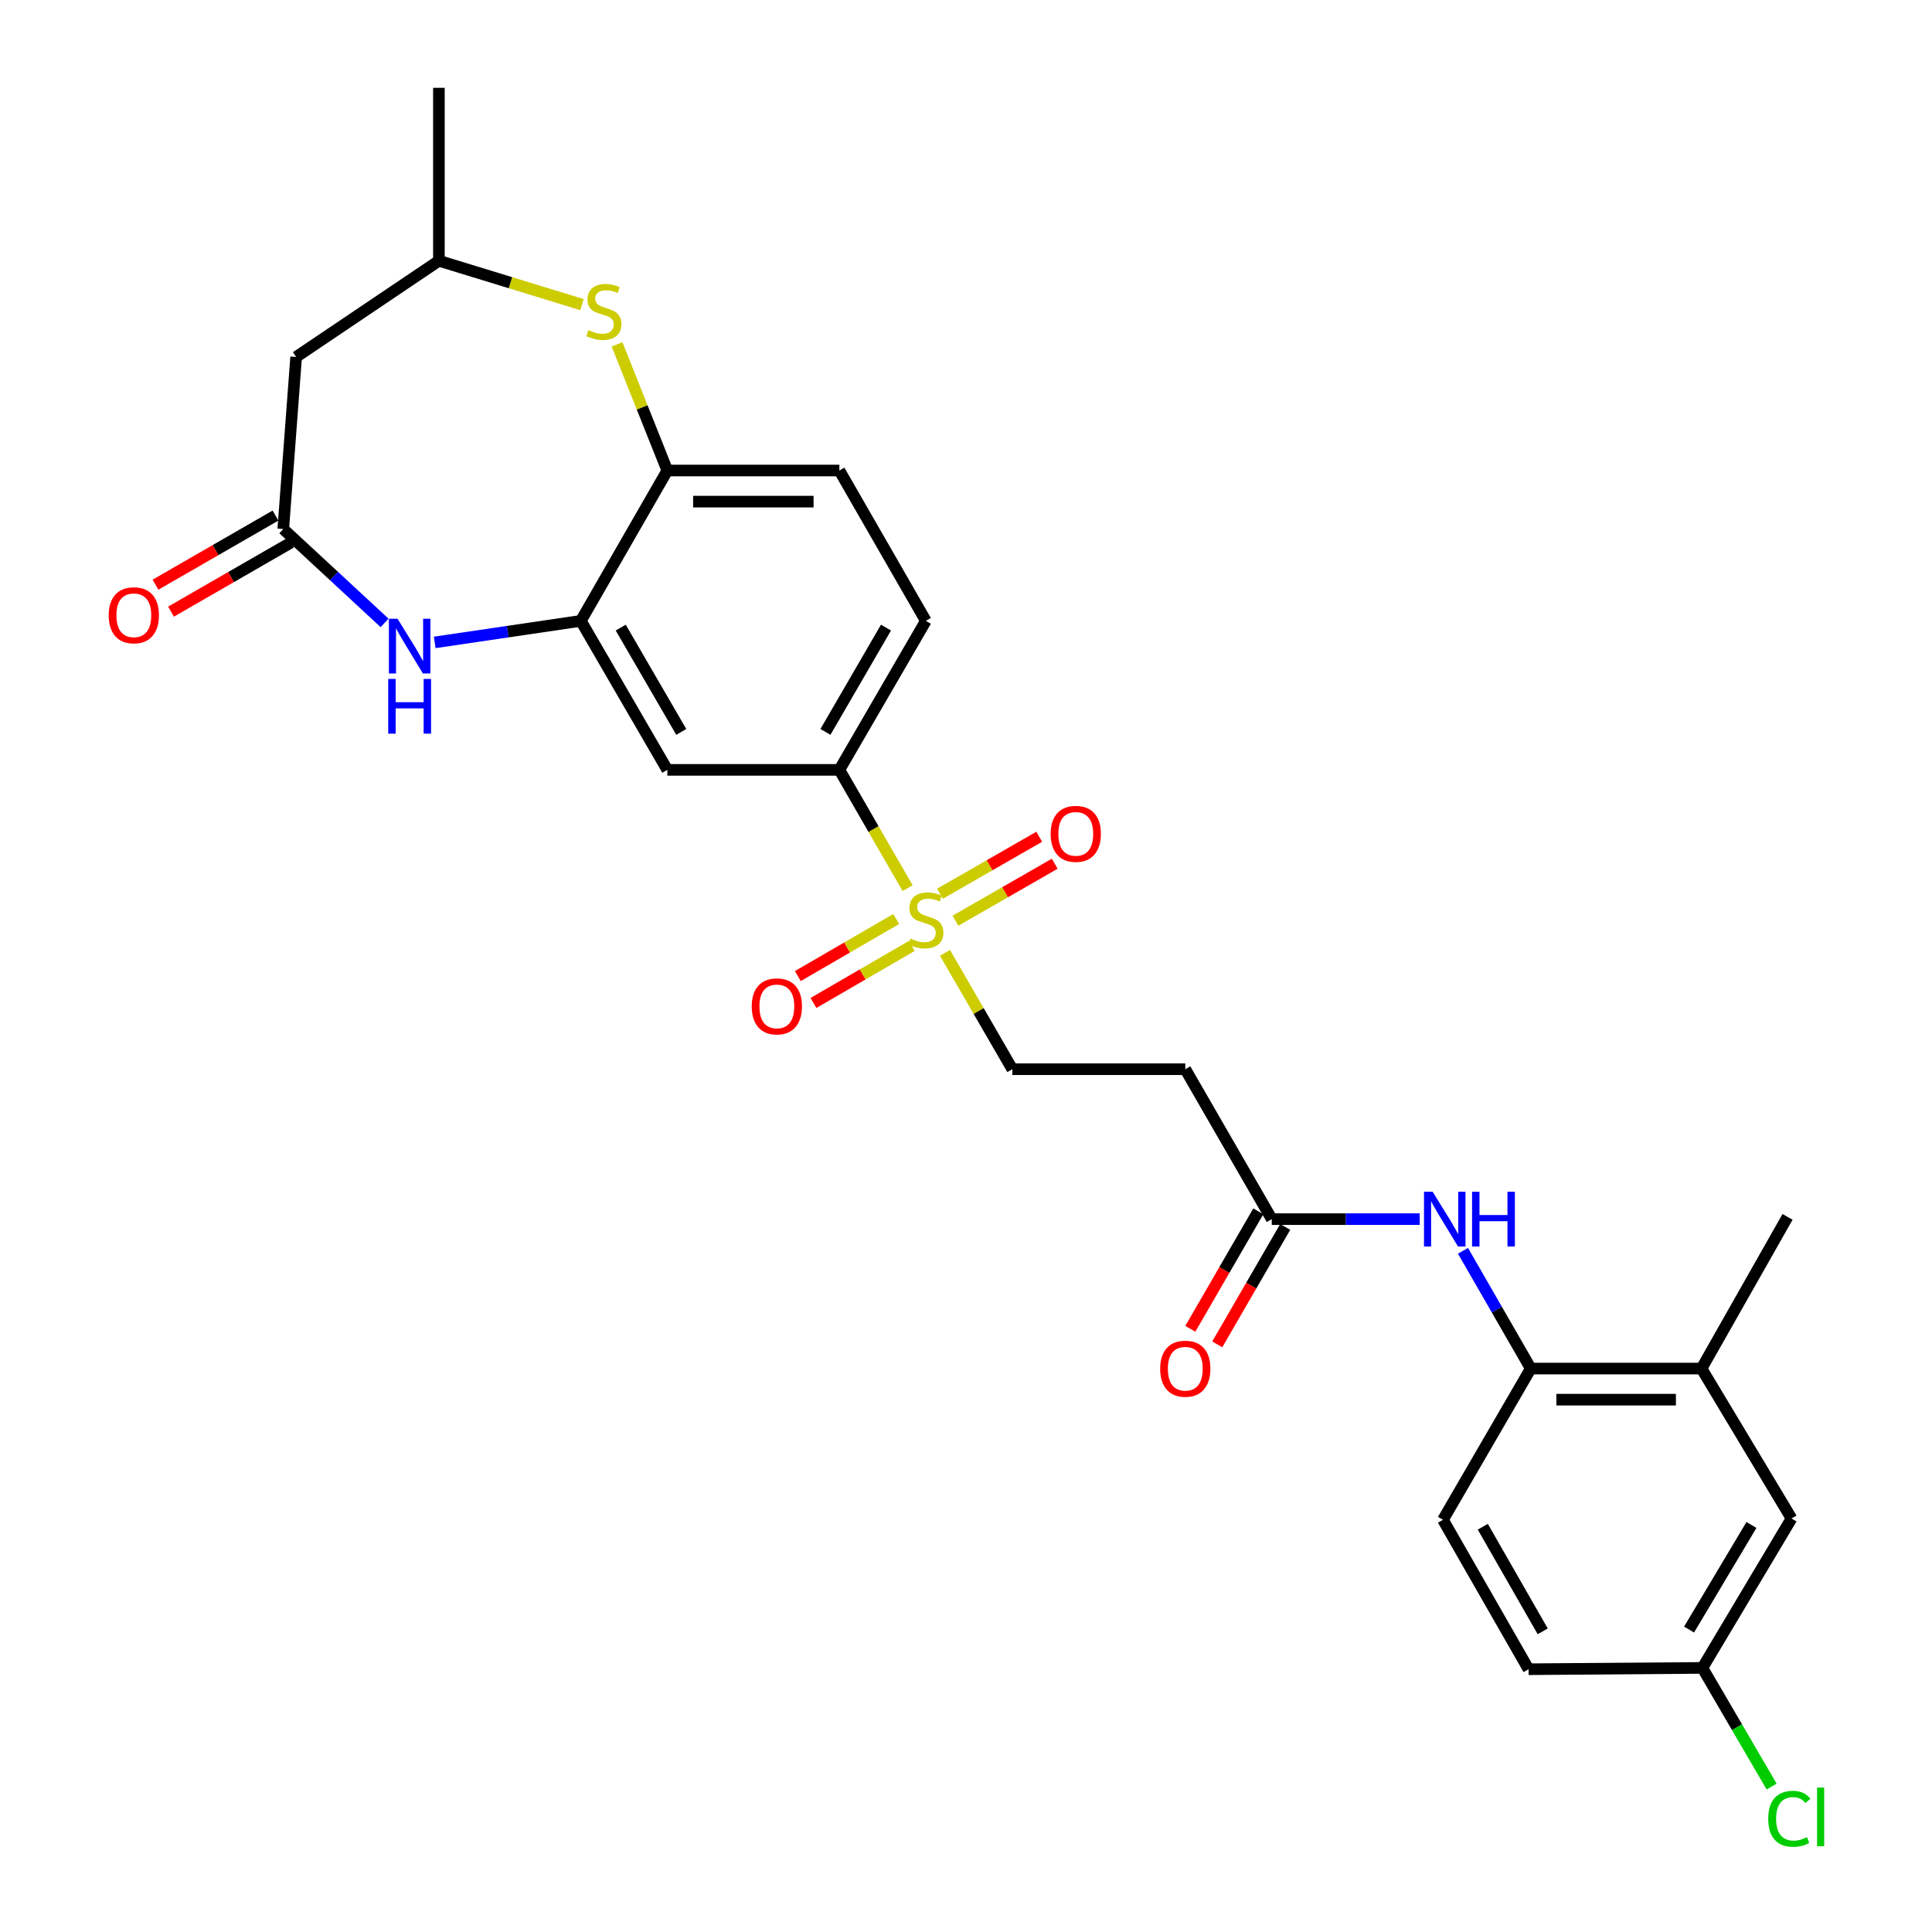 <?xml version='1.0' encoding='iso-8859-1'?>
<svg version='1.1' baseProfile='full'
              xmlns='http://www.w3.org/2000/svg'
                      xmlns:rdkit='http://www.rdkit.org/xml'
                      xmlns:xlink='http://www.w3.org/1999/xlink'
                  xml:space='preserve'
width='1000px' height='1000px' viewBox='0 0 1000 1000'>
<!-- END OF HEADER -->
<rect style='opacity:1.0;fill:#FFFFFF;stroke:none' width='1000' height='1000' x='0' y='0'> </rect>
<path class='bond-4' d='M 469.784,459.718 L 452.122,429.099' style='fill:none;fill-rule:evenodd;stroke:#CCCC00;stroke-width:6px;stroke-linecap:butt;stroke-linejoin:miter;stroke-opacity:1' />
<path class='bond-4' d='M 452.122,429.099 L 434.461,398.481' style='fill:none;fill-rule:evenodd;stroke:#000000;stroke-width:6px;stroke-linecap:butt;stroke-linejoin:miter;stroke-opacity:1' />
<path class='bond-11' d='M 489.125,493.191 L 506.553,523.307' style='fill:none;fill-rule:evenodd;stroke:#CCCC00;stroke-width:6px;stroke-linecap:butt;stroke-linejoin:miter;stroke-opacity:1' />
<path class='bond-11' d='M 506.553,523.307 L 523.981,553.423' style='fill:none;fill-rule:evenodd;stroke:#000000;stroke-width:6px;stroke-linecap:butt;stroke-linejoin:miter;stroke-opacity:1' />
<path class='bond-14' d='M 463.872,475.675 L 438.416,490.442' style='fill:none;fill-rule:evenodd;stroke:#CCCC00;stroke-width:6px;stroke-linecap:butt;stroke-linejoin:miter;stroke-opacity:1' />
<path class='bond-14' d='M 438.416,490.442 L 412.961,505.21' style='fill:none;fill-rule:evenodd;stroke:#FF0000;stroke-width:6px;stroke-linecap:butt;stroke-linejoin:miter;stroke-opacity:1' />
<path class='bond-14' d='M 471.951,489.601 L 446.496,504.369' style='fill:none;fill-rule:evenodd;stroke:#CCCC00;stroke-width:6px;stroke-linecap:butt;stroke-linejoin:miter;stroke-opacity:1' />
<path class='bond-14' d='M 446.496,504.369 L 421.04,519.137' style='fill:none;fill-rule:evenodd;stroke:#FF0000;stroke-width:6px;stroke-linecap:butt;stroke-linejoin:miter;stroke-opacity:1' />
<path class='bond-15' d='M 494.546,476.56 L 520.231,461.813' style='fill:none;fill-rule:evenodd;stroke:#CCCC00;stroke-width:6px;stroke-linecap:butt;stroke-linejoin:miter;stroke-opacity:1' />
<path class='bond-15' d='M 520.231,461.813 L 545.915,447.066' style='fill:none;fill-rule:evenodd;stroke:#FF0000;stroke-width:6px;stroke-linecap:butt;stroke-linejoin:miter;stroke-opacity:1' />
<path class='bond-15' d='M 486.529,462.598 L 512.213,447.85' style='fill:none;fill-rule:evenodd;stroke:#CCCC00;stroke-width:6px;stroke-linecap:butt;stroke-linejoin:miter;stroke-opacity:1' />
<path class='bond-15' d='M 512.213,447.85 L 537.898,433.103' style='fill:none;fill-rule:evenodd;stroke:#FF0000;stroke-width:6px;stroke-linecap:butt;stroke-linejoin:miter;stroke-opacity:1' />
<path class='bond-0' d='M 225.009,332.512 L 262.827,326.935' style='fill:none;fill-rule:evenodd;stroke:#0000FF;stroke-width:6px;stroke-linecap:butt;stroke-linejoin:miter;stroke-opacity:1' />
<path class='bond-0' d='M 262.827,326.935 L 300.646,321.358' style='fill:none;fill-rule:evenodd;stroke:#000000;stroke-width:6px;stroke-linecap:butt;stroke-linejoin:miter;stroke-opacity:1' />
<path class='bond-2' d='M 199.06,322.413 L 172.838,298.124' style='fill:none;fill-rule:evenodd;stroke:#0000FF;stroke-width:6px;stroke-linecap:butt;stroke-linejoin:miter;stroke-opacity:1' />
<path class='bond-2' d='M 172.838,298.124 L 146.616,273.834' style='fill:none;fill-rule:evenodd;stroke:#000000;stroke-width:6px;stroke-linecap:butt;stroke-linejoin:miter;stroke-opacity:1' />
<path class='bond-1' d='M 300.646,321.358 L 345.406,398.481' style='fill:none;fill-rule:evenodd;stroke:#000000;stroke-width:6px;stroke-linecap:butt;stroke-linejoin:miter;stroke-opacity:1' />
<path class='bond-1' d='M 321.285,324.845 L 352.617,378.83' style='fill:none;fill-rule:evenodd;stroke:#000000;stroke-width:6px;stroke-linecap:butt;stroke-linejoin:miter;stroke-opacity:1' />
<path class='bond-28' d='M 300.646,321.358 L 345.406,243.538' style='fill:none;fill-rule:evenodd;stroke:#000000;stroke-width:6px;stroke-linecap:butt;stroke-linejoin:miter;stroke-opacity:1' />
<path class='bond-9' d='M 146.616,273.834 L 153.28,184.77' style='fill:none;fill-rule:evenodd;stroke:#000000;stroke-width:6px;stroke-linecap:butt;stroke-linejoin:miter;stroke-opacity:1' />
<path class='bond-17' d='M 142.598,266.858 L 111.541,284.745' style='fill:none;fill-rule:evenodd;stroke:#000000;stroke-width:6px;stroke-linecap:butt;stroke-linejoin:miter;stroke-opacity:1' />
<path class='bond-17' d='M 111.541,284.745 L 80.483,302.631' style='fill:none;fill-rule:evenodd;stroke:#FF0000;stroke-width:6px;stroke-linecap:butt;stroke-linejoin:miter;stroke-opacity:1' />
<path class='bond-17' d='M 150.633,280.81 L 119.576,298.697' style='fill:none;fill-rule:evenodd;stroke:#000000;stroke-width:6px;stroke-linecap:butt;stroke-linejoin:miter;stroke-opacity:1' />
<path class='bond-17' d='M 119.576,298.697 L 88.519,316.584' style='fill:none;fill-rule:evenodd;stroke:#FF0000;stroke-width:6px;stroke-linecap:butt;stroke-linejoin:miter;stroke-opacity:1' />
<path class='bond-3' d='M 319.376,178.236 L 332.391,210.887' style='fill:none;fill-rule:evenodd;stroke:#CCCC00;stroke-width:6px;stroke-linecap:butt;stroke-linejoin:miter;stroke-opacity:1' />
<path class='bond-3' d='M 332.391,210.887 L 345.406,243.538' style='fill:none;fill-rule:evenodd;stroke:#000000;stroke-width:6px;stroke-linecap:butt;stroke-linejoin:miter;stroke-opacity:1' />
<path class='bond-16' d='M 301.248,157.672 L 264.21,146.323' style='fill:none;fill-rule:evenodd;stroke:#CCCC00;stroke-width:6px;stroke-linecap:butt;stroke-linejoin:miter;stroke-opacity:1' />
<path class='bond-16' d='M 264.21,146.323 L 227.173,134.975' style='fill:none;fill-rule:evenodd;stroke:#000000;stroke-width:6px;stroke-linecap:butt;stroke-linejoin:miter;stroke-opacity:1' />
<path class='bond-5' d='M 434.461,398.481 L 345.406,398.481' style='fill:none;fill-rule:evenodd;stroke:#000000;stroke-width:6px;stroke-linecap:butt;stroke-linejoin:miter;stroke-opacity:1' />
<path class='bond-19' d='M 434.461,398.481 L 479.221,321.358' style='fill:none;fill-rule:evenodd;stroke:#000000;stroke-width:6px;stroke-linecap:butt;stroke-linejoin:miter;stroke-opacity:1' />
<path class='bond-19' d='M 427.249,378.83 L 458.581,324.845' style='fill:none;fill-rule:evenodd;stroke:#000000;stroke-width:6px;stroke-linecap:butt;stroke-linejoin:miter;stroke-opacity:1' />
<path class='bond-6' d='M 345.406,243.538 L 434.461,243.538' style='fill:none;fill-rule:evenodd;stroke:#000000;stroke-width:6px;stroke-linecap:butt;stroke-linejoin:miter;stroke-opacity:1' />
<path class='bond-6' d='M 358.764,259.639 L 421.102,259.639' style='fill:none;fill-rule:evenodd;stroke:#000000;stroke-width:6px;stroke-linecap:butt;stroke-linejoin:miter;stroke-opacity:1' />
<path class='bond-7' d='M 734.82,631.02 L 696.54,631.02' style='fill:none;fill-rule:evenodd;stroke:#0000FF;stroke-width:6px;stroke-linecap:butt;stroke-linejoin:miter;stroke-opacity:1' />
<path class='bond-7' d='M 696.54,631.02 L 658.261,631.02' style='fill:none;fill-rule:evenodd;stroke:#000000;stroke-width:6px;stroke-linecap:butt;stroke-linejoin:miter;stroke-opacity:1' />
<path class='bond-10' d='M 757.235,647.411 L 774.78,677.888' style='fill:none;fill-rule:evenodd;stroke:#0000FF;stroke-width:6px;stroke-linecap:butt;stroke-linejoin:miter;stroke-opacity:1' />
<path class='bond-10' d='M 774.78,677.888 L 792.326,708.366' style='fill:none;fill-rule:evenodd;stroke:#000000;stroke-width:6px;stroke-linecap:butt;stroke-linejoin:miter;stroke-opacity:1' />
<path class='bond-8' d='M 658.261,631.02 L 613.501,553.423' style='fill:none;fill-rule:evenodd;stroke:#000000;stroke-width:6px;stroke-linecap:butt;stroke-linejoin:miter;stroke-opacity:1' />
<path class='bond-21' d='M 651.293,626.987 L 633.703,657.383' style='fill:none;fill-rule:evenodd;stroke:#000000;stroke-width:6px;stroke-linecap:butt;stroke-linejoin:miter;stroke-opacity:1' />
<path class='bond-21' d='M 633.703,657.383 L 616.113,687.779' style='fill:none;fill-rule:evenodd;stroke:#FF0000;stroke-width:6px;stroke-linecap:butt;stroke-linejoin:miter;stroke-opacity:1' />
<path class='bond-21' d='M 665.228,635.052 L 647.638,665.448' style='fill:none;fill-rule:evenodd;stroke:#000000;stroke-width:6px;stroke-linecap:butt;stroke-linejoin:miter;stroke-opacity:1' />
<path class='bond-21' d='M 647.638,665.448 L 630.048,695.844' style='fill:none;fill-rule:evenodd;stroke:#FF0000;stroke-width:6px;stroke-linecap:butt;stroke-linejoin:miter;stroke-opacity:1' />
<path class='bond-29' d='M 153.28,184.77 L 227.173,134.975' style='fill:none;fill-rule:evenodd;stroke:#000000;stroke-width:6px;stroke-linecap:butt;stroke-linejoin:miter;stroke-opacity:1' />
<path class='bond-13' d='M 792.326,708.366 L 880.701,708.366' style='fill:none;fill-rule:evenodd;stroke:#000000;stroke-width:6px;stroke-linecap:butt;stroke-linejoin:miter;stroke-opacity:1' />
<path class='bond-13' d='M 805.582,724.466 L 867.445,724.466' style='fill:none;fill-rule:evenodd;stroke:#000000;stroke-width:6px;stroke-linecap:butt;stroke-linejoin:miter;stroke-opacity:1' />
<path class='bond-22' d='M 792.326,708.366 L 746.877,786.642' style='fill:none;fill-rule:evenodd;stroke:#000000;stroke-width:6px;stroke-linecap:butt;stroke-linejoin:miter;stroke-opacity:1' />
<path class='bond-12' d='M 523.981,553.423 L 613.501,553.423' style='fill:none;fill-rule:evenodd;stroke:#000000;stroke-width:6px;stroke-linecap:butt;stroke-linejoin:miter;stroke-opacity:1' />
<path class='bond-18' d='M 880.701,708.366 L 927.295,785.962' style='fill:none;fill-rule:evenodd;stroke:#000000;stroke-width:6px;stroke-linecap:butt;stroke-linejoin:miter;stroke-opacity:1' />
<path class='bond-26' d='M 880.701,708.366 L 925.228,629.857' style='fill:none;fill-rule:evenodd;stroke:#000000;stroke-width:6px;stroke-linecap:butt;stroke-linejoin:miter;stroke-opacity:1' />
<path class='bond-27' d='M 227.173,134.975 L 227.173,45.455' style='fill:none;fill-rule:evenodd;stroke:#000000;stroke-width:6px;stroke-linecap:butt;stroke-linejoin:miter;stroke-opacity:1' />
<path class='bond-30' d='M 927.295,785.962 L 881.166,863.308' style='fill:none;fill-rule:evenodd;stroke:#000000;stroke-width:6px;stroke-linecap:butt;stroke-linejoin:miter;stroke-opacity:1' />
<path class='bond-30' d='M 906.547,789.317 L 874.257,843.459' style='fill:none;fill-rule:evenodd;stroke:#000000;stroke-width:6px;stroke-linecap:butt;stroke-linejoin:miter;stroke-opacity:1' />
<path class='bond-20' d='M 479.221,321.358 L 434.461,243.538' style='fill:none;fill-rule:evenodd;stroke:#000000;stroke-width:6px;stroke-linecap:butt;stroke-linejoin:miter;stroke-opacity:1' />
<path class='bond-24' d='M 746.877,786.642 L 791.181,863.988' style='fill:none;fill-rule:evenodd;stroke:#000000;stroke-width:6px;stroke-linecap:butt;stroke-linejoin:miter;stroke-opacity:1' />
<path class='bond-24' d='M 767.494,790.241 L 798.506,844.383' style='fill:none;fill-rule:evenodd;stroke:#000000;stroke-width:6px;stroke-linecap:butt;stroke-linejoin:miter;stroke-opacity:1' />
<path class='bond-23' d='M 881.166,863.308 L 791.181,863.988' style='fill:none;fill-rule:evenodd;stroke:#000000;stroke-width:6px;stroke-linecap:butt;stroke-linejoin:miter;stroke-opacity:1' />
<path class='bond-25' d='M 881.166,863.308 L 899.081,894.019' style='fill:none;fill-rule:evenodd;stroke:#000000;stroke-width:6px;stroke-linecap:butt;stroke-linejoin:miter;stroke-opacity:1' />
<path class='bond-25' d='M 899.081,894.019 L 916.996,924.73' style='fill:none;fill-rule:evenodd;stroke:#00CC00;stroke-width:6px;stroke-linecap:butt;stroke-linejoin:miter;stroke-opacity:1' />
<path  class='atom-0' d='M 471.221 485.797
Q 471.541 485.917, 472.861 486.477
Q 474.181 487.037, 475.621 487.397
Q 477.101 487.717, 478.541 487.717
Q 481.221 487.717, 482.781 486.437
Q 484.341 485.117, 484.341 482.837
Q 484.341 481.277, 483.541 480.317
Q 482.781 479.357, 481.581 478.837
Q 480.381 478.317, 478.381 477.717
Q 475.861 476.957, 474.341 476.237
Q 472.861 475.517, 471.781 473.997
Q 470.741 472.477, 470.741 469.917
Q 470.741 466.357, 473.141 464.157
Q 475.581 461.957, 480.381 461.957
Q 483.661 461.957, 487.381 463.517
L 486.461 466.597
Q 483.061 465.197, 480.501 465.197
Q 477.741 465.197, 476.221 466.357
Q 474.701 467.477, 474.741 469.437
Q 474.741 470.957, 475.501 471.877
Q 476.301 472.797, 477.421 473.317
Q 478.581 473.837, 480.501 474.437
Q 483.061 475.237, 484.581 476.037
Q 486.101 476.837, 487.181 478.477
Q 488.301 480.077, 488.301 482.837
Q 488.301 486.757, 485.661 488.877
Q 483.061 490.957, 478.701 490.957
Q 476.181 490.957, 474.261 490.397
Q 472.381 489.877, 470.141 488.957
L 471.221 485.797
' fill='#CCCC00'/>
<path  class='atom-1' d='M 205.769 320.267
L 215.049 335.267
Q 215.969 336.747, 217.449 339.427
Q 218.929 342.107, 219.009 342.267
L 219.009 320.267
L 222.769 320.267
L 222.769 348.587
L 218.889 348.587
L 208.929 332.187
Q 207.769 330.267, 206.529 328.067
Q 205.329 325.867, 204.969 325.187
L 204.969 348.587
L 201.289 348.587
L 201.289 320.267
L 205.769 320.267
' fill='#0000FF'/>
<path  class='atom-1' d='M 200.949 351.419
L 204.789 351.419
L 204.789 363.459
L 219.269 363.459
L 219.269 351.419
L 223.109 351.419
L 223.109 379.739
L 219.269 379.739
L 219.269 366.659
L 204.789 366.659
L 204.789 379.739
L 200.949 379.739
L 200.949 351.419
' fill='#0000FF'/>
<path  class='atom-4' d='M 304.56 170.858
Q 304.88 170.978, 306.2 171.538
Q 307.52 172.098, 308.96 172.458
Q 310.44 172.778, 311.88 172.778
Q 314.56 172.778, 316.12 171.498
Q 317.68 170.178, 317.68 167.898
Q 317.68 166.338, 316.88 165.378
Q 316.12 164.418, 314.92 163.898
Q 313.72 163.378, 311.72 162.778
Q 309.2 162.018, 307.68 161.298
Q 306.2 160.578, 305.12 159.058
Q 304.08 157.538, 304.08 154.978
Q 304.08 151.418, 306.48 149.218
Q 308.92 147.018, 313.72 147.018
Q 317 147.018, 320.72 148.578
L 319.8 151.658
Q 316.4 150.258, 313.84 150.258
Q 311.08 150.258, 309.56 151.418
Q 308.04 152.538, 308.08 154.498
Q 308.08 156.018, 308.84 156.938
Q 309.64 157.858, 310.76 158.378
Q 311.92 158.898, 313.84 159.498
Q 316.4 160.298, 317.92 161.098
Q 319.44 161.898, 320.52 163.538
Q 321.64 165.138, 321.64 167.898
Q 321.64 171.818, 319 173.938
Q 316.4 176.018, 312.04 176.018
Q 309.52 176.018, 307.6 175.458
Q 305.72 174.938, 303.48 174.018
L 304.56 170.858
' fill='#CCCC00'/>
<path  class='atom-8' d='M 741.538 616.86
L 750.818 631.86
Q 751.738 633.34, 753.218 636.02
Q 754.698 638.7, 754.778 638.86
L 754.778 616.86
L 758.538 616.86
L 758.538 645.18
L 754.658 645.18
L 744.698 628.78
Q 743.538 626.86, 742.298 624.66
Q 741.098 622.46, 740.738 621.78
L 740.738 645.18
L 737.058 645.18
L 737.058 616.86
L 741.538 616.86
' fill='#0000FF'/>
<path  class='atom-8' d='M 761.938 616.86
L 765.778 616.86
L 765.778 628.9
L 780.258 628.9
L 780.258 616.86
L 784.098 616.86
L 784.098 645.18
L 780.258 645.18
L 780.258 632.1
L 765.778 632.1
L 765.778 645.18
L 761.938 645.18
L 761.938 616.86
' fill='#0000FF'/>
<path  class='atom-15' d='M 389.098 520.899
Q 389.098 514.099, 392.458 510.299
Q 395.818 506.499, 402.098 506.499
Q 408.378 506.499, 411.738 510.299
Q 415.098 514.099, 415.098 520.899
Q 415.098 527.779, 411.698 531.699
Q 408.298 535.579, 402.098 535.579
Q 395.858 535.579, 392.458 531.699
Q 389.098 527.819, 389.098 520.899
M 402.098 532.379
Q 406.418 532.379, 408.738 529.499
Q 411.098 526.579, 411.098 520.899
Q 411.098 515.339, 408.738 512.539
Q 406.418 509.699, 402.098 509.699
Q 397.778 509.699, 395.418 512.499
Q 393.098 515.299, 393.098 520.899
Q 393.098 526.619, 395.418 529.499
Q 397.778 532.379, 402.098 532.379
' fill='#FF0000'/>
<path  class='atom-16' d='M 543.817 431.603
Q 543.817 424.803, 547.177 421.003
Q 550.537 417.203, 556.817 417.203
Q 563.097 417.203, 566.457 421.003
Q 569.817 424.803, 569.817 431.603
Q 569.817 438.483, 566.417 442.403
Q 563.017 446.283, 556.817 446.283
Q 550.577 446.283, 547.177 442.403
Q 543.817 438.523, 543.817 431.603
M 556.817 443.083
Q 561.137 443.083, 563.457 440.203
Q 565.817 437.283, 565.817 431.603
Q 565.817 426.043, 563.457 423.243
Q 561.137 420.403, 556.817 420.403
Q 552.497 420.403, 550.137 423.203
Q 547.817 426.003, 547.817 431.603
Q 547.817 437.323, 550.137 440.203
Q 552.497 443.083, 556.817 443.083
' fill='#FF0000'/>
<path  class='atom-18' d='M 56.27 318.459
Q 56.27 311.659, 59.63 307.859
Q 62.99 304.059, 69.27 304.059
Q 75.55 304.059, 78.91 307.859
Q 82.27 311.659, 82.27 318.459
Q 82.27 325.339, 78.87 329.259
Q 75.47 333.139, 69.27 333.139
Q 63.03 333.139, 59.63 329.259
Q 56.27 325.379, 56.27 318.459
M 69.27 329.939
Q 73.59 329.939, 75.91 327.059
Q 78.27 324.139, 78.27 318.459
Q 78.27 312.899, 75.91 310.099
Q 73.59 307.259, 69.27 307.259
Q 64.95 307.259, 62.59 310.059
Q 60.27 312.859, 60.27 318.459
Q 60.27 324.179, 62.59 327.059
Q 64.95 329.939, 69.27 329.939
' fill='#FF0000'/>
<path  class='atom-22' d='M 600.501 708.446
Q 600.501 701.646, 603.861 697.846
Q 607.221 694.046, 613.501 694.046
Q 619.781 694.046, 623.141 697.846
Q 626.501 701.646, 626.501 708.446
Q 626.501 715.326, 623.101 719.246
Q 619.701 723.126, 613.501 723.126
Q 607.261 723.126, 603.861 719.246
Q 600.501 715.366, 600.501 708.446
M 613.501 719.926
Q 617.821 719.926, 620.141 717.046
Q 622.501 714.126, 622.501 708.446
Q 622.501 702.886, 620.141 700.086
Q 617.821 697.246, 613.501 697.246
Q 609.181 697.246, 606.821 700.046
Q 604.501 702.846, 604.501 708.446
Q 604.501 714.166, 606.821 717.046
Q 609.181 719.926, 613.501 719.926
' fill='#FF0000'/>
<path  class='atom-26' d='M 915.23 941.402
Q 915.23 934.362, 918.51 930.682
Q 921.83 926.962, 928.11 926.962
Q 933.95 926.962, 937.07 931.082
L 934.43 933.242
Q 932.15 930.242, 928.11 930.242
Q 923.83 930.242, 921.55 933.122
Q 919.31 935.962, 919.31 941.402
Q 919.31 947.002, 921.63 949.882
Q 923.99 952.762, 928.55 952.762
Q 931.67 952.762, 935.31 950.882
L 936.43 953.882
Q 934.95 954.842, 932.71 955.402
Q 930.47 955.962, 927.99 955.962
Q 921.83 955.962, 918.51 952.202
Q 915.23 948.442, 915.23 941.402
' fill='#00CC00'/>
<path  class='atom-26' d='M 940.51 925.242
L 944.19 925.242
L 944.19 955.602
L 940.51 955.602
L 940.51 925.242
' fill='#00CC00'/>
</svg>
